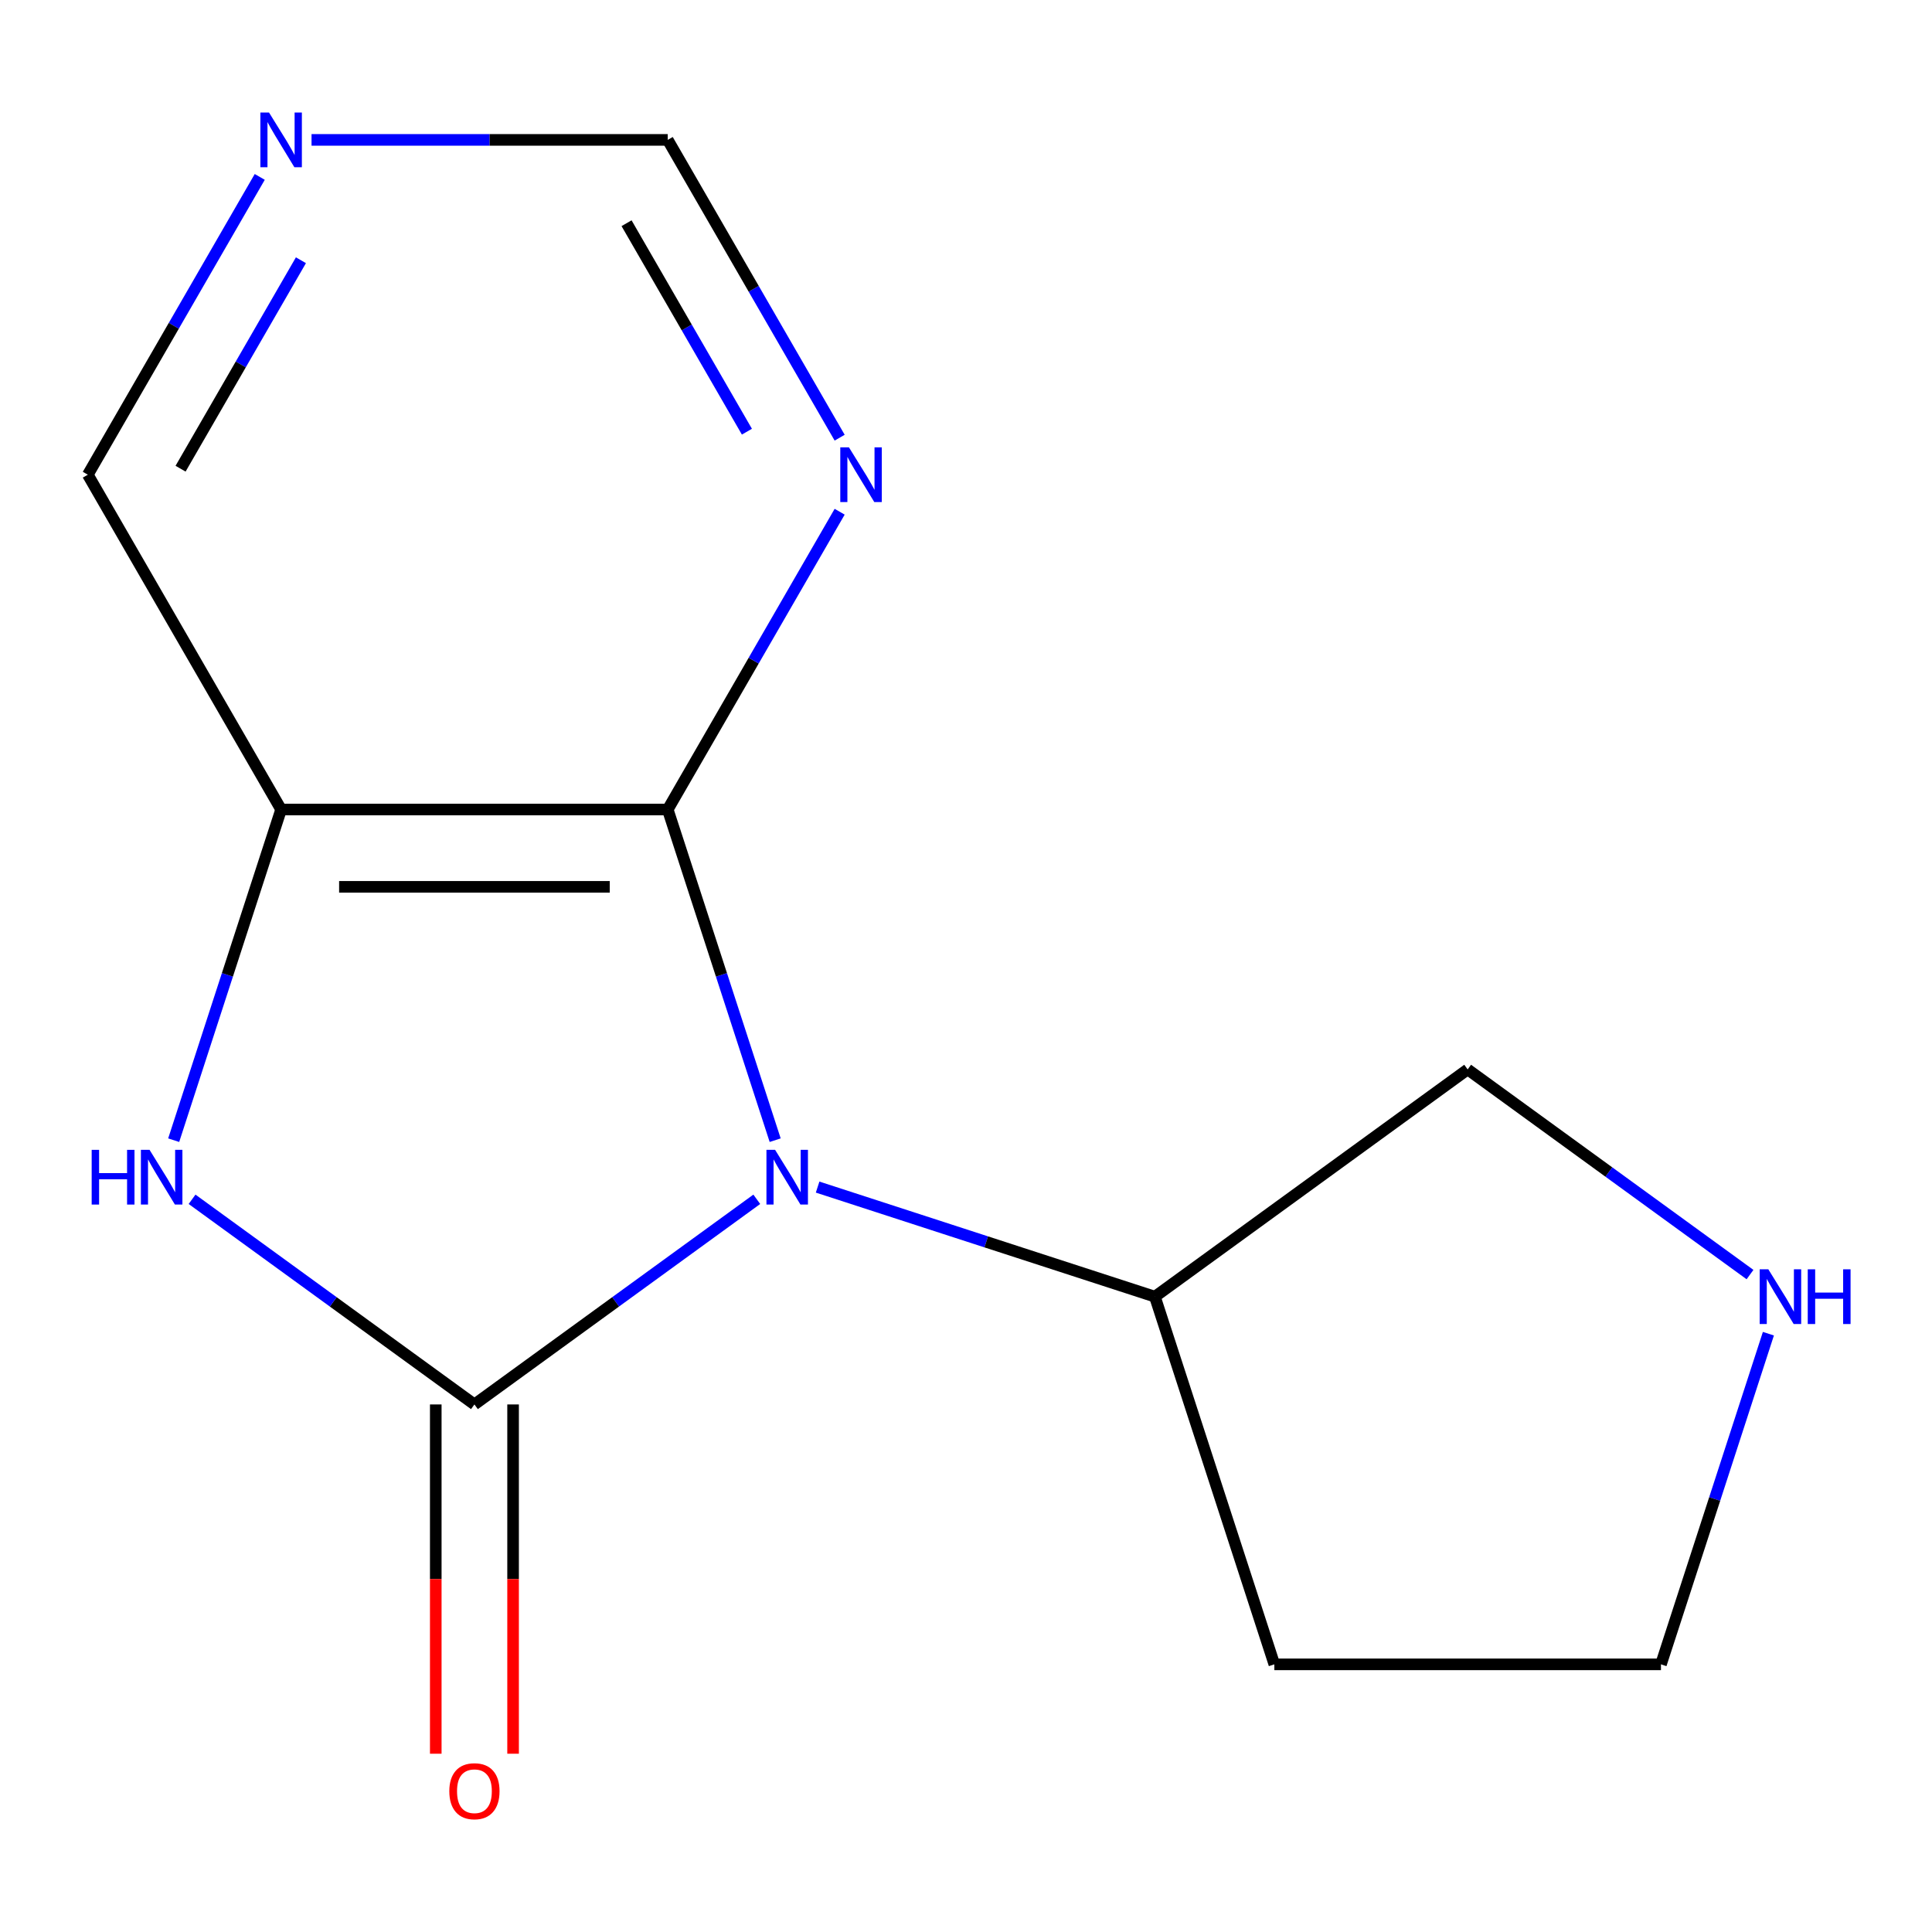 <?xml version='1.0' encoding='iso-8859-1'?>
<svg version='1.1' baseProfile='full'
              xmlns='http://www.w3.org/2000/svg'
                      xmlns:rdkit='http://www.rdkit.org/xml'
                      xmlns:xlink='http://www.w3.org/1999/xlink'
                  xml:space='preserve'
width='1000px' height='1000px' viewBox='0 0 1000 1000'>
<!-- END OF HEADER -->
<rect style='opacity:1.0;fill:#FFFFFF;stroke:none' width='1000' height='1000' x='0' y='0'> </rect>
<path class='bond-0' d='M 391.71,620.756 L 318.636,673.847' style='fill:none;fill-rule:evenodd;stroke:#0000FF;stroke-width:6px;stroke-linecap:butt;stroke-linejoin:miter;stroke-opacity:1' />
<path class='bond-0' d='M 318.636,673.847 L 245.562,726.939' style='fill:none;fill-rule:evenodd;stroke:#000000;stroke-width:6px;stroke-linecap:butt;stroke-linejoin:miter;stroke-opacity:1' />
<path class='bond-1' d='M 401.226,590.156 L 373.421,504.58' style='fill:none;fill-rule:evenodd;stroke:#0000FF;stroke-width:6px;stroke-linecap:butt;stroke-linejoin:miter;stroke-opacity:1' />
<path class='bond-1' d='M 373.421,504.58 L 345.616,419.005' style='fill:none;fill-rule:evenodd;stroke:#000000;stroke-width:6px;stroke-linecap:butt;stroke-linejoin:miter;stroke-opacity:1' />
<path class='bond-5' d='M 423.195,614.434 L 510.481,642.794' style='fill:none;fill-rule:evenodd;stroke:#0000FF;stroke-width:6px;stroke-linecap:butt;stroke-linejoin:miter;stroke-opacity:1' />
<path class='bond-5' d='M 510.481,642.794 L 597.766,671.155' style='fill:none;fill-rule:evenodd;stroke:#000000;stroke-width:6px;stroke-linecap:butt;stroke-linejoin:miter;stroke-opacity:1' />
<path class='bond-2' d='M 245.562,726.939 L 172.488,673.847' style='fill:none;fill-rule:evenodd;stroke:#000000;stroke-width:6px;stroke-linecap:butt;stroke-linejoin:miter;stroke-opacity:1' />
<path class='bond-2' d='M 172.488,673.847 L 99.414,620.756' style='fill:none;fill-rule:evenodd;stroke:#0000FF;stroke-width:6px;stroke-linecap:butt;stroke-linejoin:miter;stroke-opacity:1' />
<path class='bond-6' d='M 225.551,726.939 L 225.551,817.331' style='fill:none;fill-rule:evenodd;stroke:#000000;stroke-width:6px;stroke-linecap:butt;stroke-linejoin:miter;stroke-opacity:1' />
<path class='bond-6' d='M 225.551,817.331 L 225.551,907.724' style='fill:none;fill-rule:evenodd;stroke:#FF0000;stroke-width:6px;stroke-linecap:butt;stroke-linejoin:miter;stroke-opacity:1' />
<path class='bond-6' d='M 265.573,726.939 L 265.573,817.331' style='fill:none;fill-rule:evenodd;stroke:#000000;stroke-width:6px;stroke-linecap:butt;stroke-linejoin:miter;stroke-opacity:1' />
<path class='bond-6' d='M 265.573,817.331 L 265.573,907.724' style='fill:none;fill-rule:evenodd;stroke:#FF0000;stroke-width:6px;stroke-linecap:butt;stroke-linejoin:miter;stroke-opacity:1' />
<path class='bond-3' d='M 345.616,419.005 L 145.508,419.005' style='fill:none;fill-rule:evenodd;stroke:#000000;stroke-width:6px;stroke-linecap:butt;stroke-linejoin:miter;stroke-opacity:1' />
<path class='bond-3' d='M 315.6,459.026 L 175.524,459.026' style='fill:none;fill-rule:evenodd;stroke:#000000;stroke-width:6px;stroke-linecap:butt;stroke-linejoin:miter;stroke-opacity:1' />
<path class='bond-4' d='M 345.616,419.005 L 390.111,341.937' style='fill:none;fill-rule:evenodd;stroke:#000000;stroke-width:6px;stroke-linecap:butt;stroke-linejoin:miter;stroke-opacity:1' />
<path class='bond-4' d='M 390.111,341.937 L 434.606,264.869' style='fill:none;fill-rule:evenodd;stroke:#0000FF;stroke-width:6px;stroke-linecap:butt;stroke-linejoin:miter;stroke-opacity:1' />
<path class='bond-14' d='M 89.898,590.156 L 117.703,504.58' style='fill:none;fill-rule:evenodd;stroke:#0000FF;stroke-width:6px;stroke-linecap:butt;stroke-linejoin:miter;stroke-opacity:1' />
<path class='bond-14' d='M 117.703,504.58 L 145.508,419.005' style='fill:none;fill-rule:evenodd;stroke:#000000;stroke-width:6px;stroke-linecap:butt;stroke-linejoin:miter;stroke-opacity:1' />
<path class='bond-10' d='M 145.508,419.005 L 45.455,245.707' style='fill:none;fill-rule:evenodd;stroke:#000000;stroke-width:6px;stroke-linecap:butt;stroke-linejoin:miter;stroke-opacity:1' />
<path class='bond-9' d='M 434.606,226.544 L 390.111,149.476' style='fill:none;fill-rule:evenodd;stroke:#0000FF;stroke-width:6px;stroke-linecap:butt;stroke-linejoin:miter;stroke-opacity:1' />
<path class='bond-9' d='M 390.111,149.476 L 345.616,72.408' style='fill:none;fill-rule:evenodd;stroke:#000000;stroke-width:6px;stroke-linecap:butt;stroke-linejoin:miter;stroke-opacity:1' />
<path class='bond-9' d='M 386.598,223.434 L 355.451,169.487' style='fill:none;fill-rule:evenodd;stroke:#0000FF;stroke-width:6px;stroke-linecap:butt;stroke-linejoin:miter;stroke-opacity:1' />
<path class='bond-9' d='M 355.451,169.487 L 324.305,115.539' style='fill:none;fill-rule:evenodd;stroke:#000000;stroke-width:6px;stroke-linecap:butt;stroke-linejoin:miter;stroke-opacity:1' />
<path class='bond-11' d='M 597.766,671.155 L 659.603,861.469' style='fill:none;fill-rule:evenodd;stroke:#000000;stroke-width:6px;stroke-linecap:butt;stroke-linejoin:miter;stroke-opacity:1' />
<path class='bond-12' d='M 597.766,671.155 L 759.657,553.535' style='fill:none;fill-rule:evenodd;stroke:#000000;stroke-width:6px;stroke-linecap:butt;stroke-linejoin:miter;stroke-opacity:1' />
<path class='bond-7' d='M 161.251,72.408 L 253.433,72.408' style='fill:none;fill-rule:evenodd;stroke:#0000FF;stroke-width:6px;stroke-linecap:butt;stroke-linejoin:miter;stroke-opacity:1' />
<path class='bond-7' d='M 253.433,72.408 L 345.616,72.408' style='fill:none;fill-rule:evenodd;stroke:#000000;stroke-width:6px;stroke-linecap:butt;stroke-linejoin:miter;stroke-opacity:1' />
<path class='bond-16' d='M 134.445,91.571 L 89.95,168.639' style='fill:none;fill-rule:evenodd;stroke:#0000FF;stroke-width:6px;stroke-linecap:butt;stroke-linejoin:miter;stroke-opacity:1' />
<path class='bond-16' d='M 89.95,168.639 L 45.455,245.707' style='fill:none;fill-rule:evenodd;stroke:#000000;stroke-width:6px;stroke-linecap:butt;stroke-linejoin:miter;stroke-opacity:1' />
<path class='bond-16' d='M 155.756,134.702 L 124.609,188.65' style='fill:none;fill-rule:evenodd;stroke:#0000FF;stroke-width:6px;stroke-linecap:butt;stroke-linejoin:miter;stroke-opacity:1' />
<path class='bond-16' d='M 124.609,188.65 L 93.463,242.597' style='fill:none;fill-rule:evenodd;stroke:#000000;stroke-width:6px;stroke-linecap:butt;stroke-linejoin:miter;stroke-opacity:1' />
<path class='bond-8' d='M 905.804,659.717 L 832.73,606.626' style='fill:none;fill-rule:evenodd;stroke:#0000FF;stroke-width:6px;stroke-linecap:butt;stroke-linejoin:miter;stroke-opacity:1' />
<path class='bond-8' d='M 832.73,606.626 L 759.657,553.535' style='fill:none;fill-rule:evenodd;stroke:#000000;stroke-width:6px;stroke-linecap:butt;stroke-linejoin:miter;stroke-opacity:1' />
<path class='bond-15' d='M 915.321,690.318 L 887.515,775.893' style='fill:none;fill-rule:evenodd;stroke:#0000FF;stroke-width:6px;stroke-linecap:butt;stroke-linejoin:miter;stroke-opacity:1' />
<path class='bond-15' d='M 887.515,775.893 L 859.71,861.469' style='fill:none;fill-rule:evenodd;stroke:#000000;stroke-width:6px;stroke-linecap:butt;stroke-linejoin:miter;stroke-opacity:1' />
<path class='bond-13' d='M 659.603,861.469 L 859.71,861.469' style='fill:none;fill-rule:evenodd;stroke:#000000;stroke-width:6px;stroke-linecap:butt;stroke-linejoin:miter;stroke-opacity:1' />
<path  class='atom-0' d='M 401.193 595.158
L 410.473 610.158
Q 411.393 611.638, 412.873 614.318
Q 414.353 616.998, 414.433 617.158
L 414.433 595.158
L 418.193 595.158
L 418.193 623.478
L 414.313 623.478
L 404.353 607.078
Q 403.193 605.158, 401.953 602.958
Q 400.753 600.758, 400.393 600.078
L 400.393 623.478
L 396.713 623.478
L 396.713 595.158
L 401.193 595.158
' fill='#0000FF'/>
<path  class='atom-3' d='M 47.452 595.158
L 51.292 595.158
L 51.292 607.198
L 65.772 607.198
L 65.772 595.158
L 69.612 595.158
L 69.612 623.478
L 65.772 623.478
L 65.772 610.398
L 51.292 610.398
L 51.292 623.478
L 47.452 623.478
L 47.452 595.158
' fill='#0000FF'/>
<path  class='atom-3' d='M 77.412 595.158
L 86.692 610.158
Q 87.612 611.638, 89.092 614.318
Q 90.572 616.998, 90.652 617.158
L 90.652 595.158
L 94.412 595.158
L 94.412 623.478
L 90.532 623.478
L 80.572 607.078
Q 79.412 605.158, 78.172 602.958
Q 76.972 600.758, 76.612 600.078
L 76.612 623.478
L 72.932 623.478
L 72.932 595.158
L 77.412 595.158
' fill='#0000FF'/>
<path  class='atom-5' d='M 439.41 231.547
L 448.69 246.547
Q 449.61 248.027, 451.09 250.707
Q 452.57 253.387, 452.65 253.547
L 452.65 231.547
L 456.41 231.547
L 456.41 259.867
L 452.53 259.867
L 442.57 243.467
Q 441.41 241.547, 440.17 239.347
Q 438.97 237.147, 438.61 236.467
L 438.61 259.867
L 434.93 259.867
L 434.93 231.547
L 439.41 231.547
' fill='#0000FF'/>
<path  class='atom-7' d='M 232.562 927.126
Q 232.562 920.326, 235.922 916.526
Q 239.282 912.726, 245.562 912.726
Q 251.842 912.726, 255.202 916.526
Q 258.562 920.326, 258.562 927.126
Q 258.562 934.006, 255.162 937.926
Q 251.762 941.806, 245.562 941.806
Q 239.322 941.806, 235.922 937.926
Q 232.562 934.046, 232.562 927.126
M 245.562 938.606
Q 249.882 938.606, 252.202 935.726
Q 254.562 932.806, 254.562 927.126
Q 254.562 921.566, 252.202 918.766
Q 249.882 915.926, 245.562 915.926
Q 241.242 915.926, 238.882 918.726
Q 236.562 921.526, 236.562 927.126
Q 236.562 932.846, 238.882 935.726
Q 241.242 938.606, 245.562 938.606
' fill='#FF0000'/>
<path  class='atom-8' d='M 139.248 58.248
L 148.528 73.248
Q 149.448 74.728, 150.928 77.408
Q 152.408 80.088, 152.488 80.248
L 152.488 58.248
L 156.248 58.248
L 156.248 86.568
L 152.368 86.568
L 142.408 70.168
Q 141.248 68.248, 140.008 66.048
Q 138.808 63.848, 138.448 63.168
L 138.448 86.568
L 134.768 86.568
L 134.768 58.248
L 139.248 58.248
' fill='#0000FF'/>
<path  class='atom-9' d='M 915.287 656.995
L 924.567 671.995
Q 925.487 673.475, 926.967 676.155
Q 928.447 678.835, 928.527 678.995
L 928.527 656.995
L 932.287 656.995
L 932.287 685.315
L 928.407 685.315
L 918.447 668.915
Q 917.287 666.995, 916.047 664.795
Q 914.847 662.595, 914.487 661.915
L 914.487 685.315
L 910.807 685.315
L 910.807 656.995
L 915.287 656.995
' fill='#0000FF'/>
<path  class='atom-9' d='M 935.687 656.995
L 939.527 656.995
L 939.527 669.035
L 954.007 669.035
L 954.007 656.995
L 957.847 656.995
L 957.847 685.315
L 954.007 685.315
L 954.007 672.235
L 939.527 672.235
L 939.527 685.315
L 935.687 685.315
L 935.687 656.995
' fill='#0000FF'/>
</svg>
